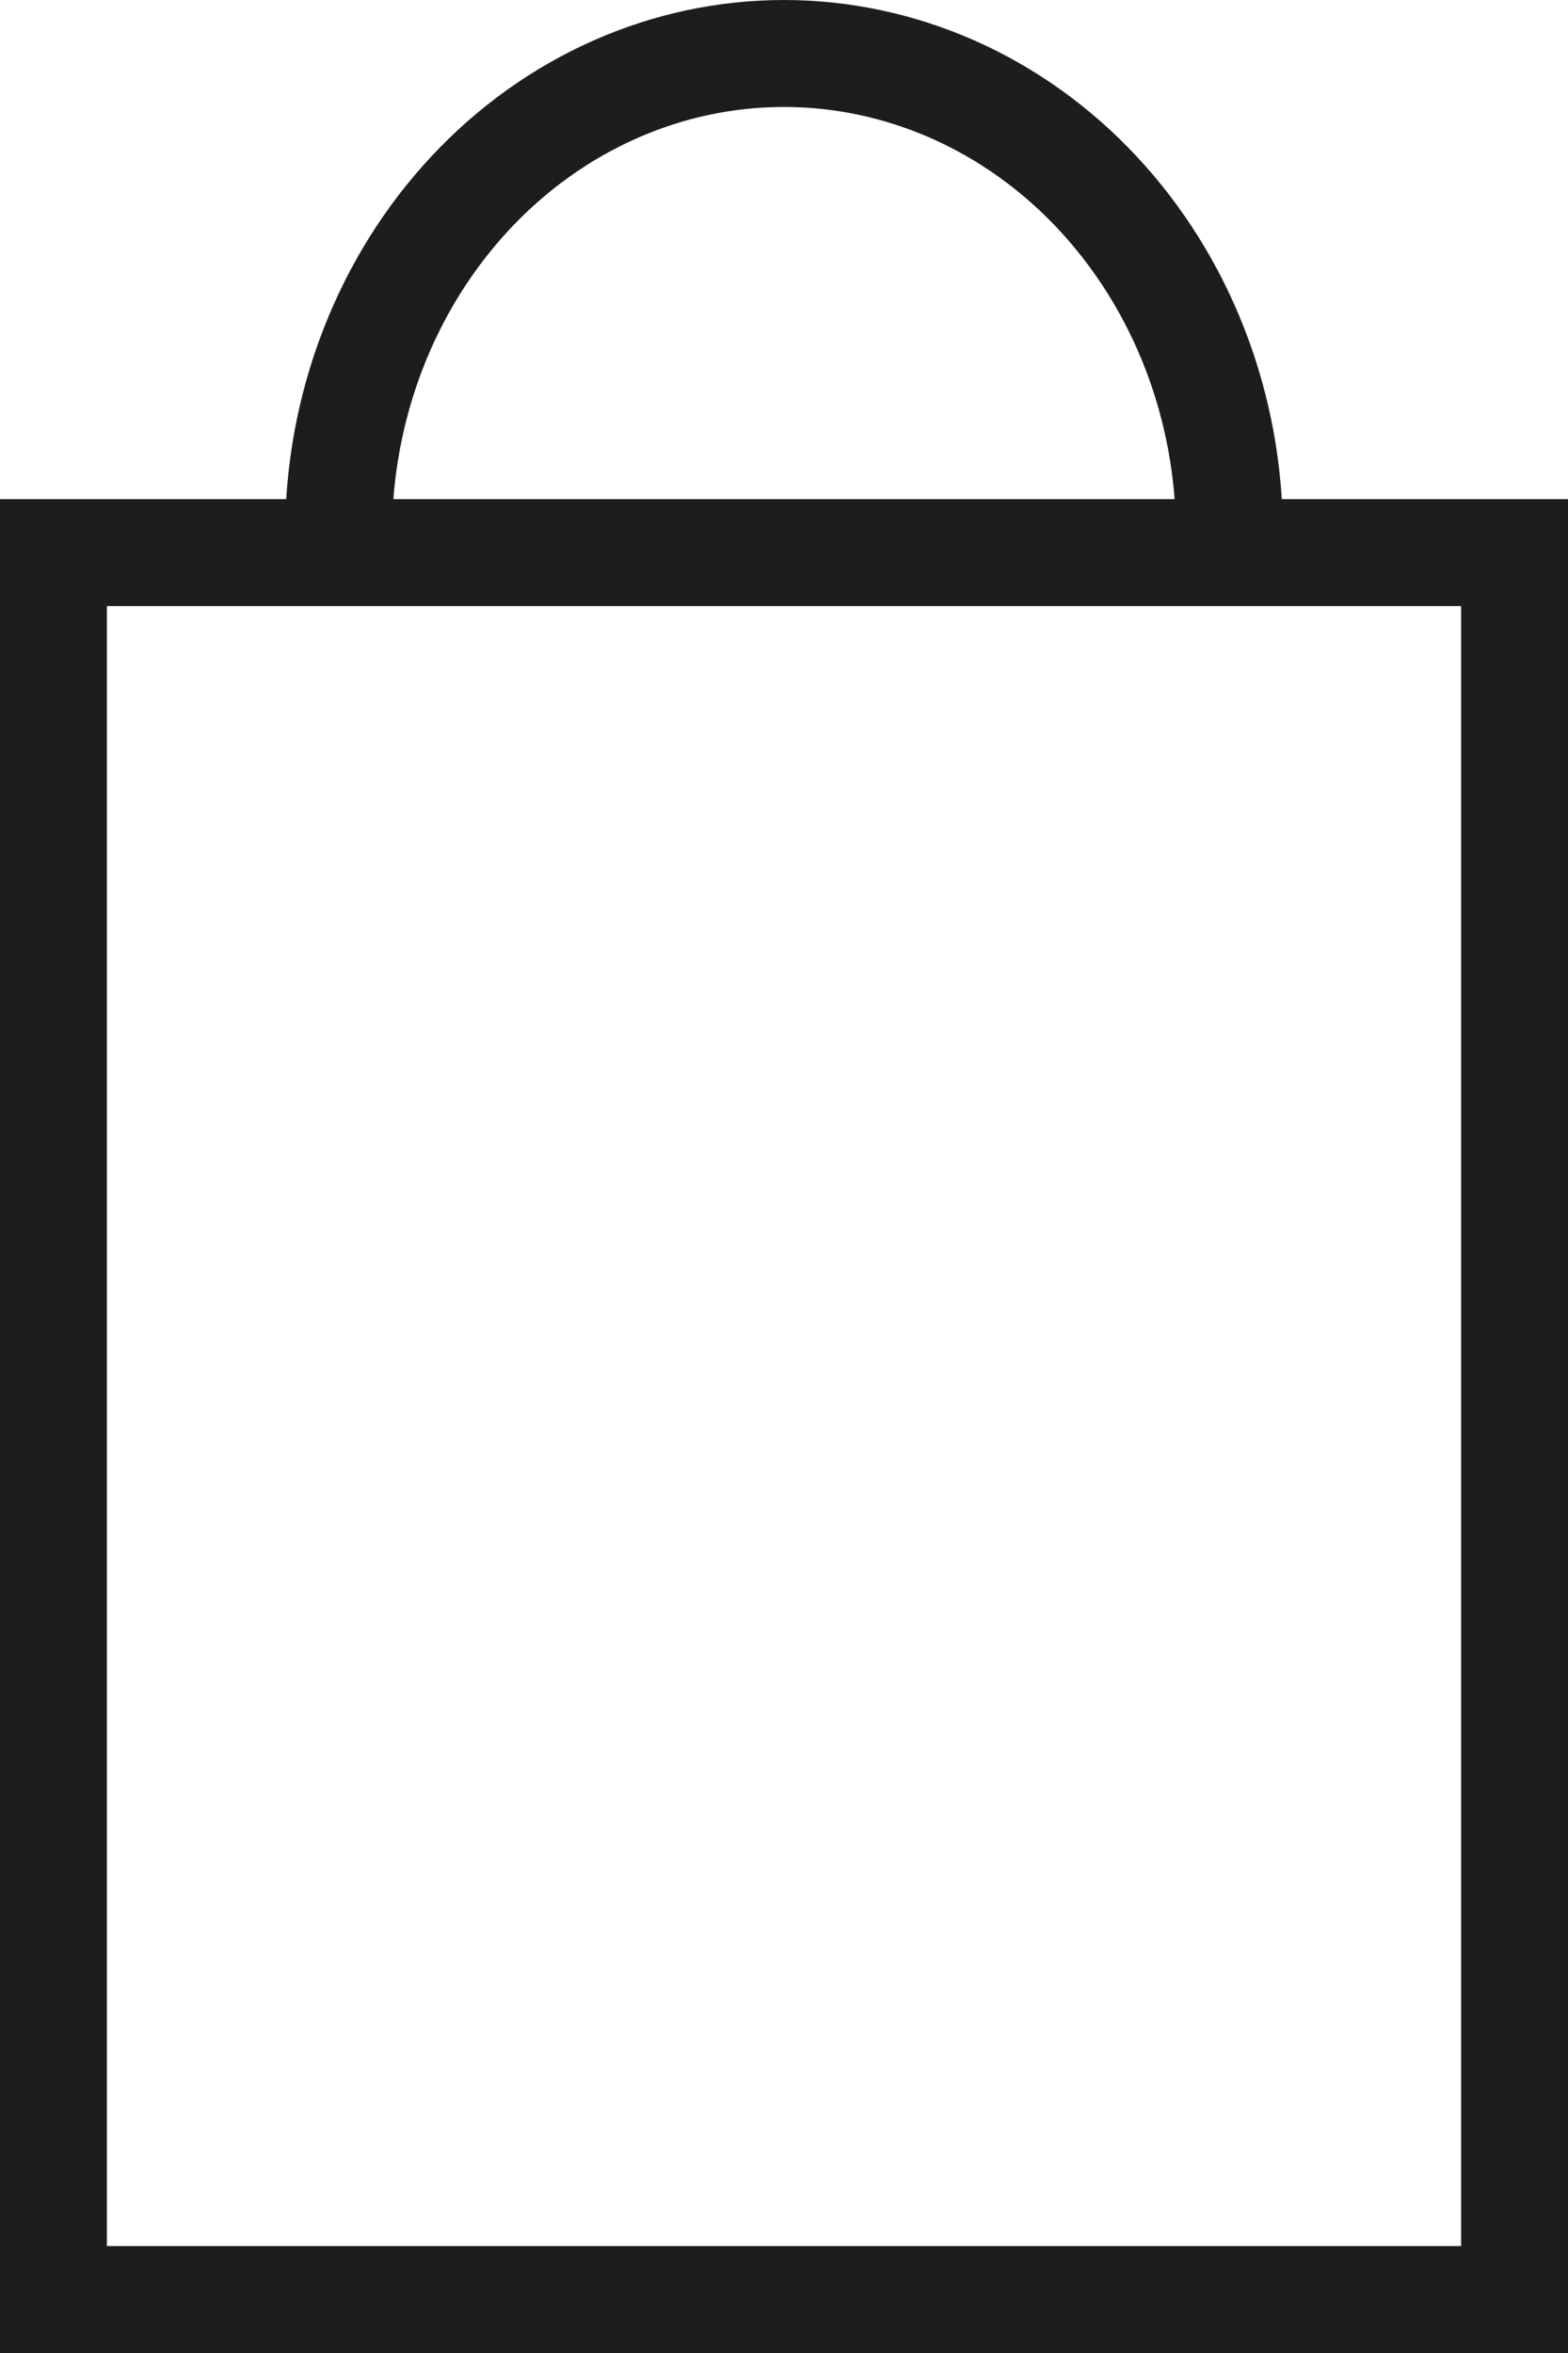 <svg width="22" height="33" xmlns="http://www.w3.org/2000/svg" fill="none">
 <title>Drawing</title>
 <g>
  <title>Layer 1</title>
  <rect x="0.75" y="7.75" width="20.5" height="24.5" stroke="#1D1D1B" stroke-width="1.5" id="svg_1"/>
  <path d="m4.75,7.5c0,-0.893 0.164,-1.777 0.482,-2.6c0.318,-0.823 0.783,-1.567 1.366,-2.192c0.583,-0.625 1.272,-1.117 2.027,-1.452c0.755,-0.335 1.561,-0.506 2.375,-0.506c0.813,0 1.62,0.172 2.375,0.506c0.755,0.335 1.444,0.827 2.027,1.452c0.583,0.625 1.048,1.369 1.366,2.192c0.318,0.823 0.482,1.706 0.482,2.6" stroke="#1D1D1B" stroke-width="1.5" id="svg_2"/>
 </g>

</svg>